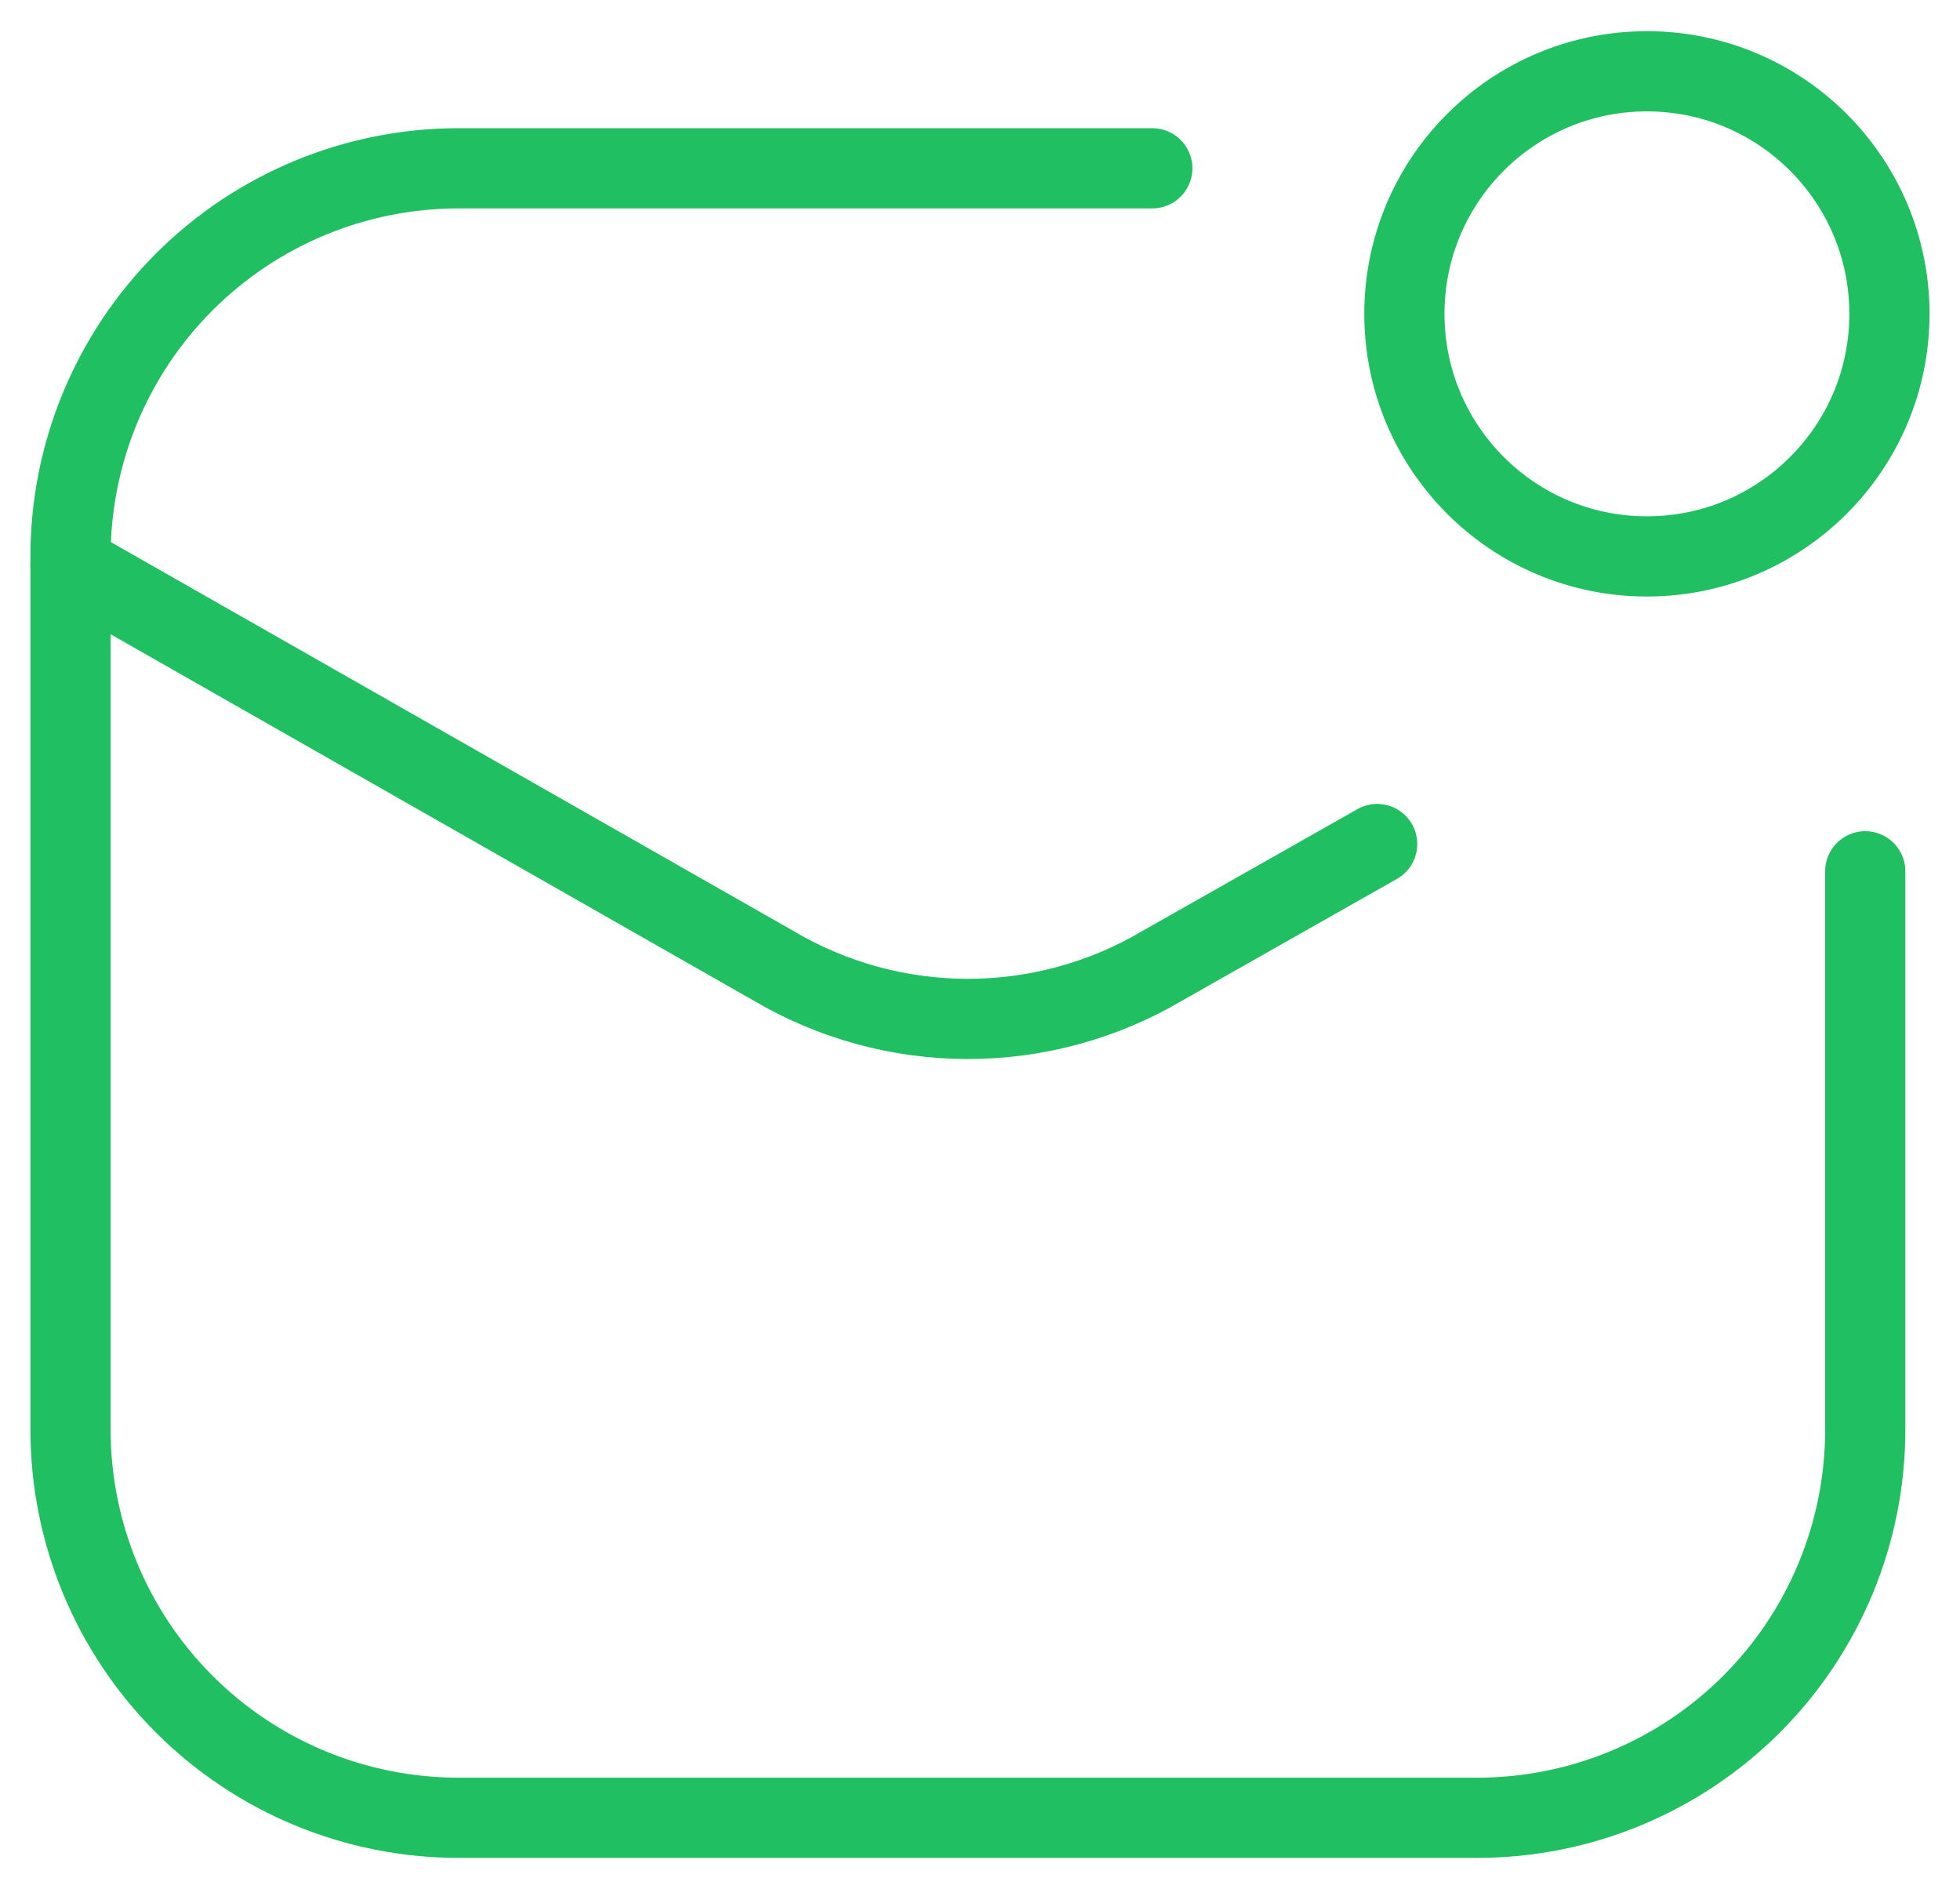 <svg width="55" height="53" viewBox="0 0 55 53" fill="none" xmlns="http://www.w3.org/2000/svg">
<path d="M52.341 24.445V40.111C52.341 42.999 51.194 45.769 49.152 47.811C47.11 49.853 44.34 51 41.452 51H12.868C9.981 51 7.211 49.853 5.169 47.811C3.127 45.769 1.979 42.999 1.979 40.111V15.611C1.979 12.723 3.127 9.953 5.169 7.911C7.211 5.869 9.981 4.722 12.868 4.722H32.335" stroke="#20BF62" stroke-width="2.25" stroke-linecap="round" stroke-linejoin="round"/>
<path d="M1.979 15.859L21.716 27.102C23.366 28.074 25.245 28.587 27.16 28.587C29.075 28.587 30.955 28.074 32.605 27.102L38.645 23.68" stroke="#20BF62" stroke-width="2.25" stroke-linecap="round" stroke-linejoin="round"/>
<path d="M46.215 15.611C49.973 15.611 53.02 12.564 53.02 8.806C53.02 5.047 49.973 2 46.215 2C42.456 2 39.409 5.047 39.409 8.806C39.409 12.564 42.456 15.611 46.215 15.611Z" stroke="#20BF62" stroke-width="2.25"/>
</svg>
